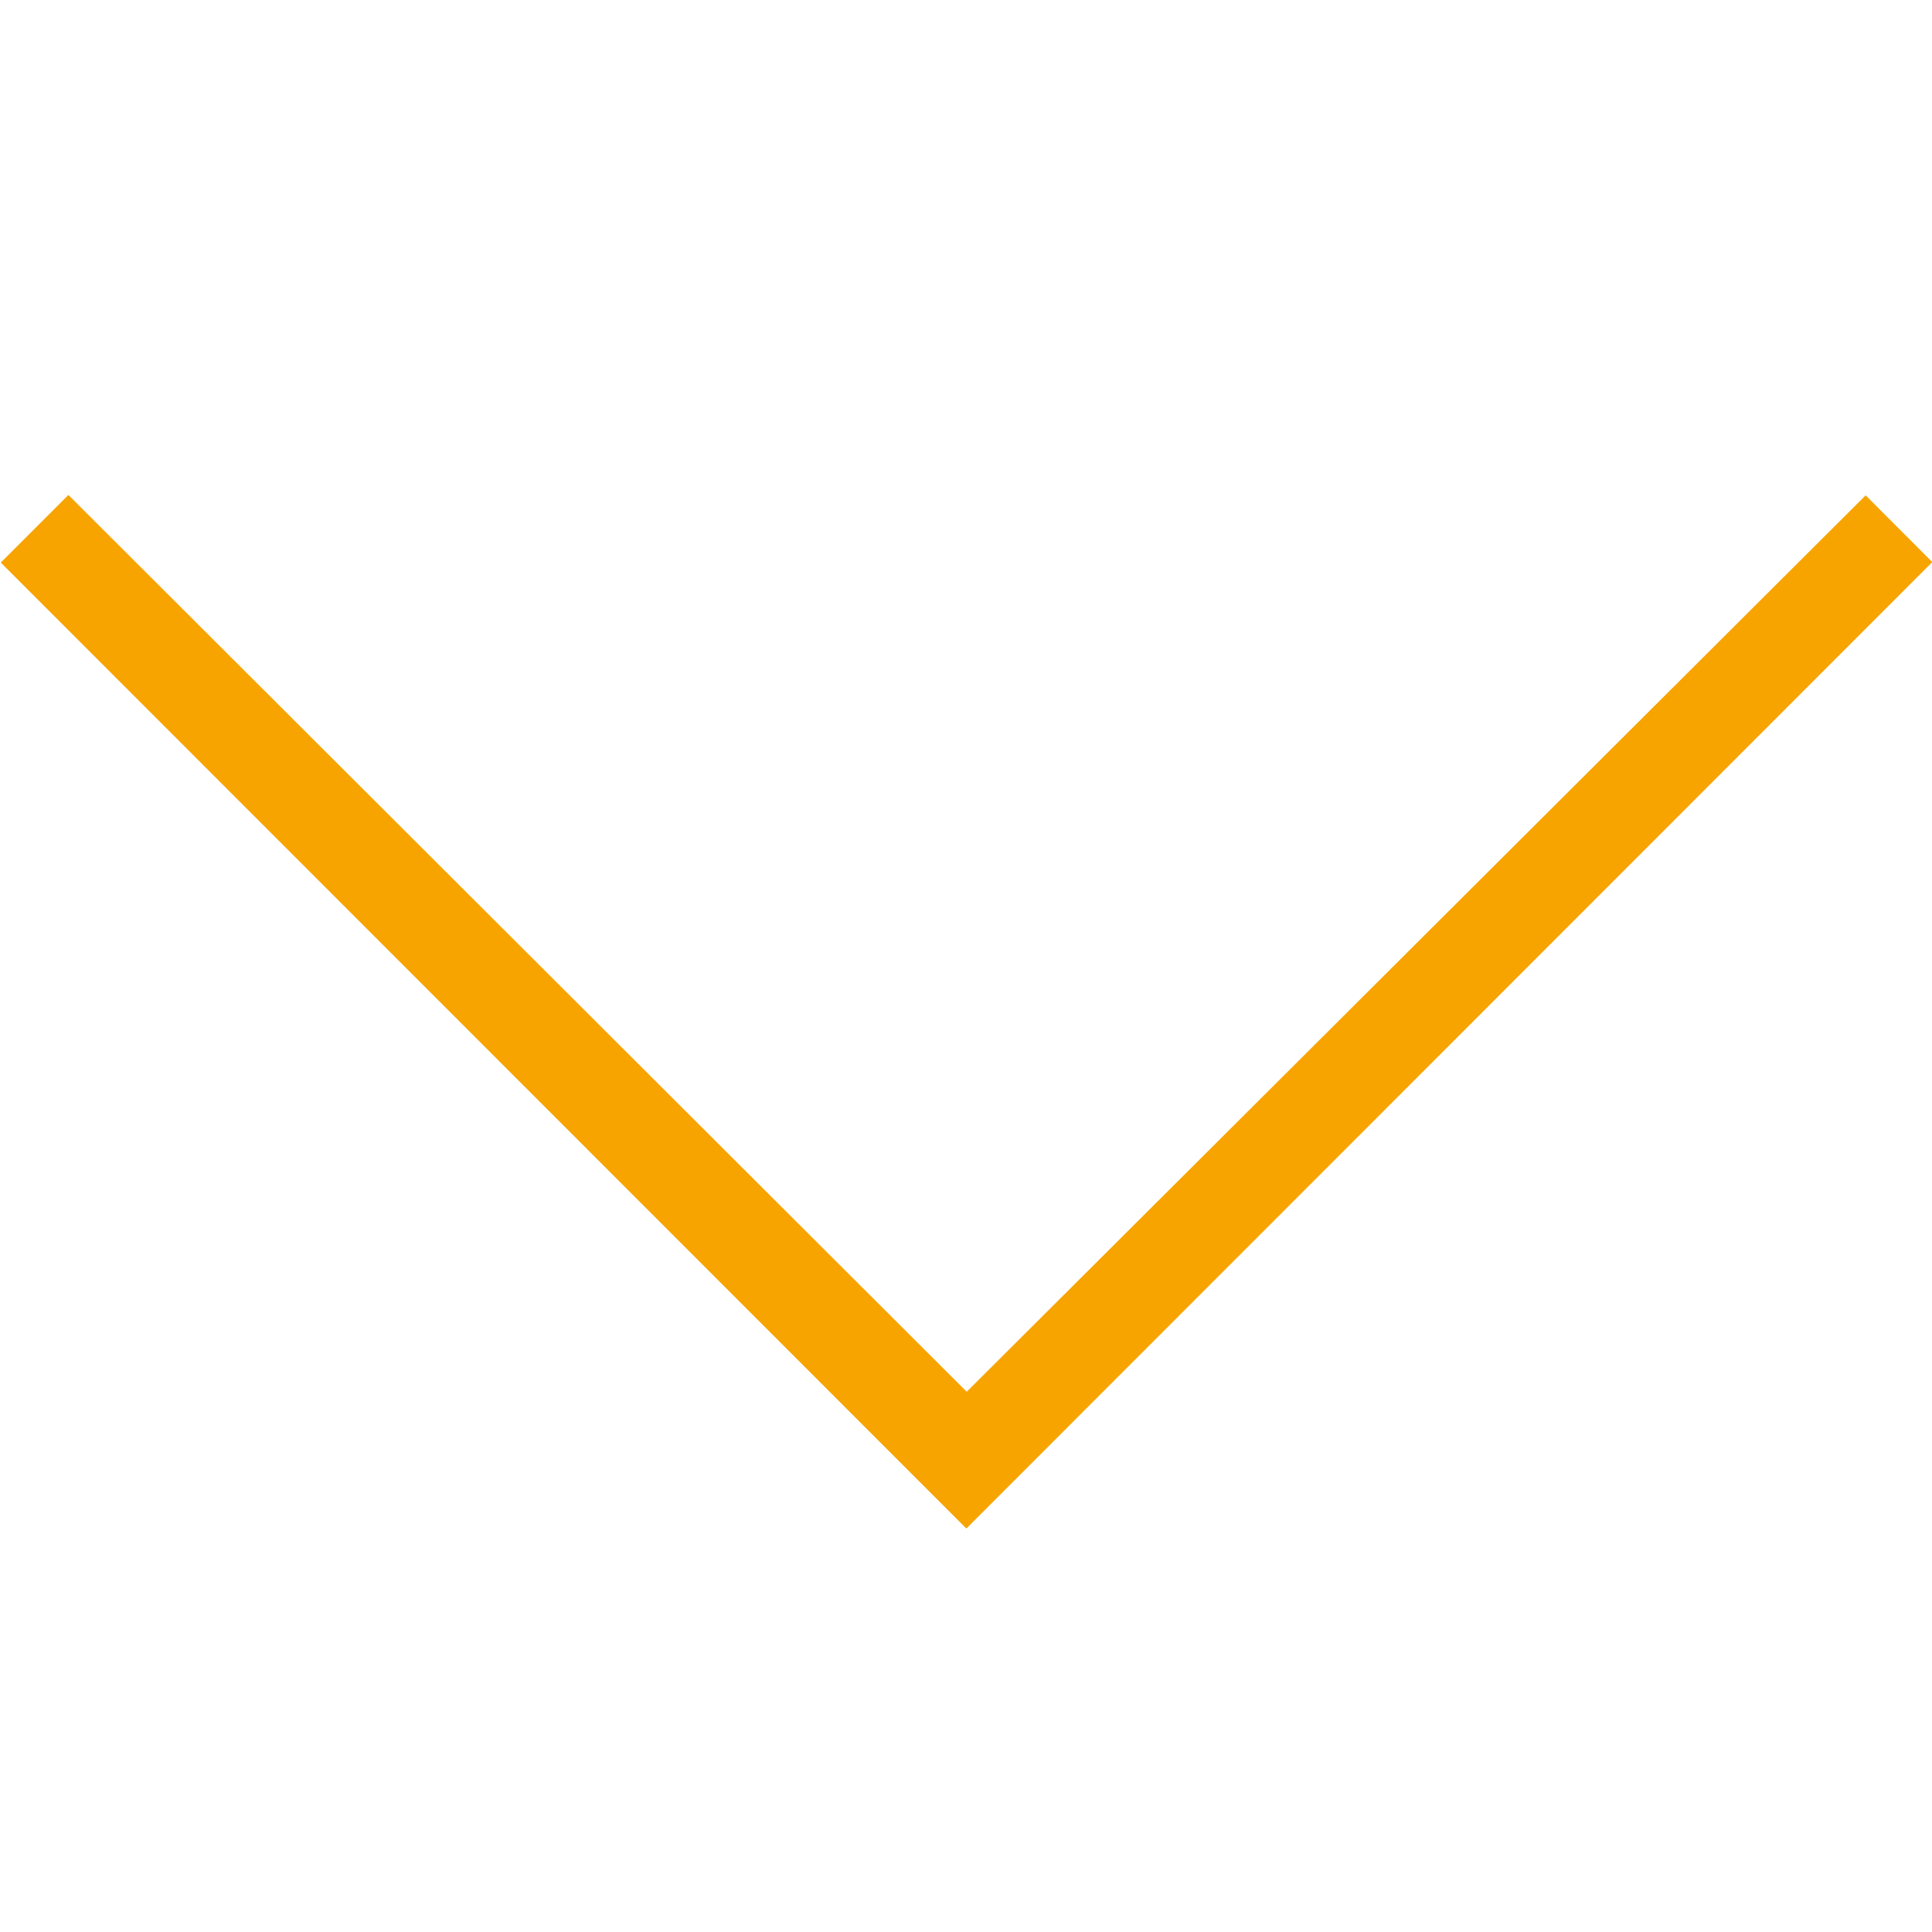 <svg xmlns="http://www.w3.org/2000/svg" width="20.001" height="20" viewBox="0 0 20.001 20">
  <g id="Warstwa_1" data-name="Warstwa 1" transform="translate(20.001 20.091) rotate(180)">
    <rect id="Rectangle_54" data-name="Rectangle 54" width="20" height="20" transform="translate(0.001 0.091)" fill="none"/>
    <path id="Path_122" data-name="Path 122" d="M488.838-11.286l-10,10.005.69.691,9.306-9.28,9.3,9.284.7-.7Z" transform="translate(-478.841 15.553)" fill="#f7a400"/>
  </g>
</svg>
